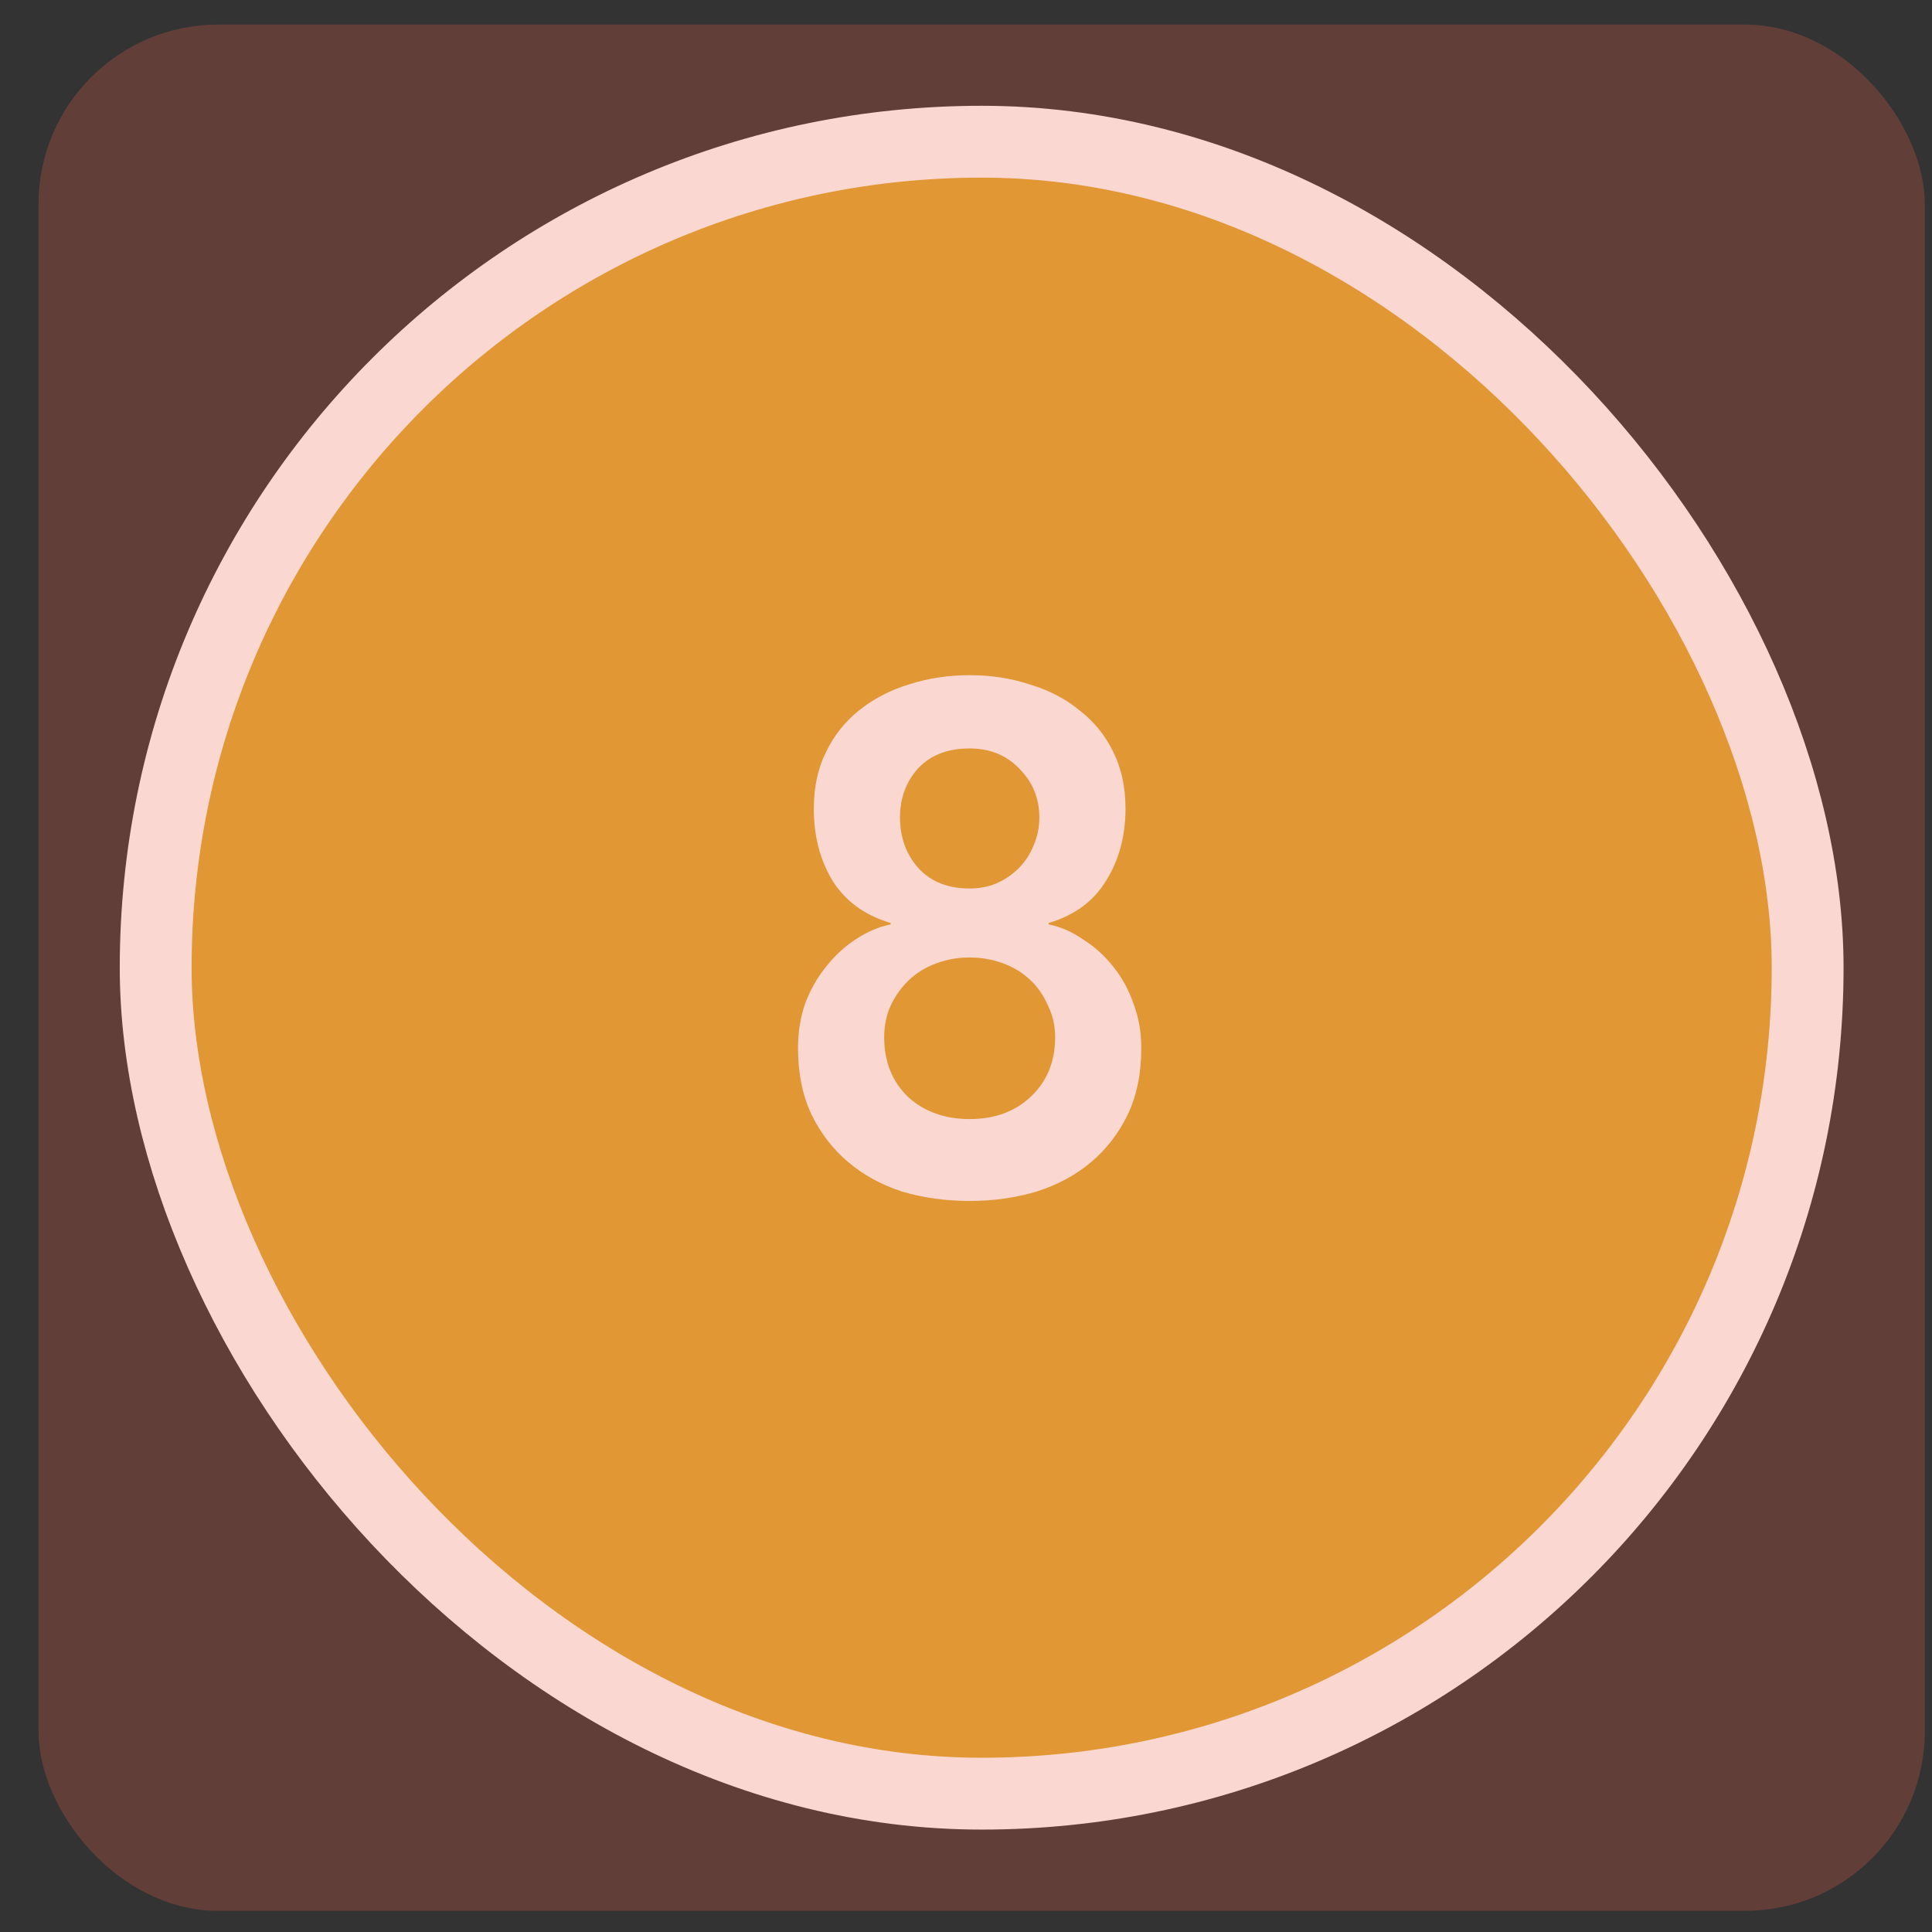 <svg width="43" height="43" viewBox="0 0 43 43" fill="none" xmlns="http://www.w3.org/2000/svg">
<rect x="0" y="0" width="43" height="43" fill="#333333" stroke="none"/>
<style>
.fill-fade{
	animation: fadding 2s infinite linear;
}
@keyframes fadding{
	0%{fill-opacity: 0}
	50%{fill-opacity: 0.5}
	100%{fill-opacity: 0}
}
</style>
<rect x="3.465" y="3.154" width="36.767" height="36.767" rx="18.384" fill="#DEA92F"/>
<rect x="3.465" y="3.154" width="36.767" height="36.767" rx="18.384" stroke="white" stroke-width="1.599"/>
<path d="M21.581 15.027C22.061 15.027 22.509 15.097 22.924 15.235C23.351 15.363 23.718 15.555 24.027 15.811C24.347 16.056 24.597 16.365 24.779 16.738C24.96 17.1 25.05 17.521 25.05 18.001C25.05 18.608 24.906 19.141 24.619 19.599C24.342 20.058 23.915 20.372 23.34 20.543V20.574C23.606 20.628 23.862 20.74 24.107 20.91C24.363 21.07 24.587 21.273 24.779 21.518C24.97 21.752 25.119 22.024 25.226 22.333C25.343 22.642 25.402 22.972 25.402 23.324C25.402 23.889 25.301 24.384 25.098 24.811C24.896 25.226 24.624 25.578 24.283 25.866C23.942 26.154 23.537 26.372 23.068 26.521C22.599 26.66 22.104 26.729 21.581 26.729C21.049 26.729 20.548 26.66 20.079 26.521C19.62 26.372 19.221 26.154 18.88 25.866C18.539 25.578 18.267 25.226 18.064 24.811C17.862 24.384 17.761 23.889 17.761 23.324C17.761 22.972 17.814 22.642 17.921 22.333C18.038 22.024 18.192 21.752 18.384 21.518C18.576 21.273 18.794 21.07 19.04 20.91C19.295 20.74 19.556 20.628 19.823 20.574V20.543C19.247 20.372 18.816 20.058 18.528 19.599C18.251 19.141 18.113 18.608 18.113 18.001C18.113 17.521 18.203 17.1 18.384 16.738C18.565 16.365 18.811 16.056 19.12 15.811C19.439 15.555 19.807 15.363 20.223 15.235C20.649 15.097 21.102 15.027 21.581 15.027ZM21.581 16.658C21.091 16.658 20.707 16.807 20.43 17.105C20.164 17.404 20.031 17.766 20.031 18.193C20.031 18.64 20.169 19.018 20.446 19.328C20.724 19.626 21.102 19.775 21.581 19.775C21.794 19.775 21.992 19.738 22.173 19.663C22.365 19.578 22.53 19.466 22.668 19.328C22.818 19.178 22.93 19.008 23.004 18.816C23.089 18.624 23.132 18.416 23.132 18.193C23.132 17.766 22.983 17.404 22.684 17.105C22.397 16.807 22.029 16.658 21.581 16.658ZM21.581 21.31C21.326 21.31 21.081 21.352 20.846 21.438C20.612 21.523 20.409 21.645 20.239 21.805C20.068 21.965 19.93 22.157 19.823 22.381C19.727 22.594 19.679 22.828 19.679 23.084C19.679 23.628 19.855 24.07 20.207 24.411C20.569 24.741 21.027 24.907 21.581 24.907C22.136 24.907 22.588 24.741 22.94 24.411C23.302 24.07 23.484 23.628 23.484 23.084C23.484 22.828 23.43 22.594 23.324 22.381C23.228 22.157 23.095 21.965 22.924 21.805C22.754 21.645 22.551 21.523 22.317 21.438C22.082 21.352 21.837 21.31 21.581 21.31Z" fill="white"/>
<rect class="fill-fade" x="0.857" y="0.547" width="41.983" height="41.982" rx="4" fill="#F1614B" fill-opacity="0.25"/>
</svg>
